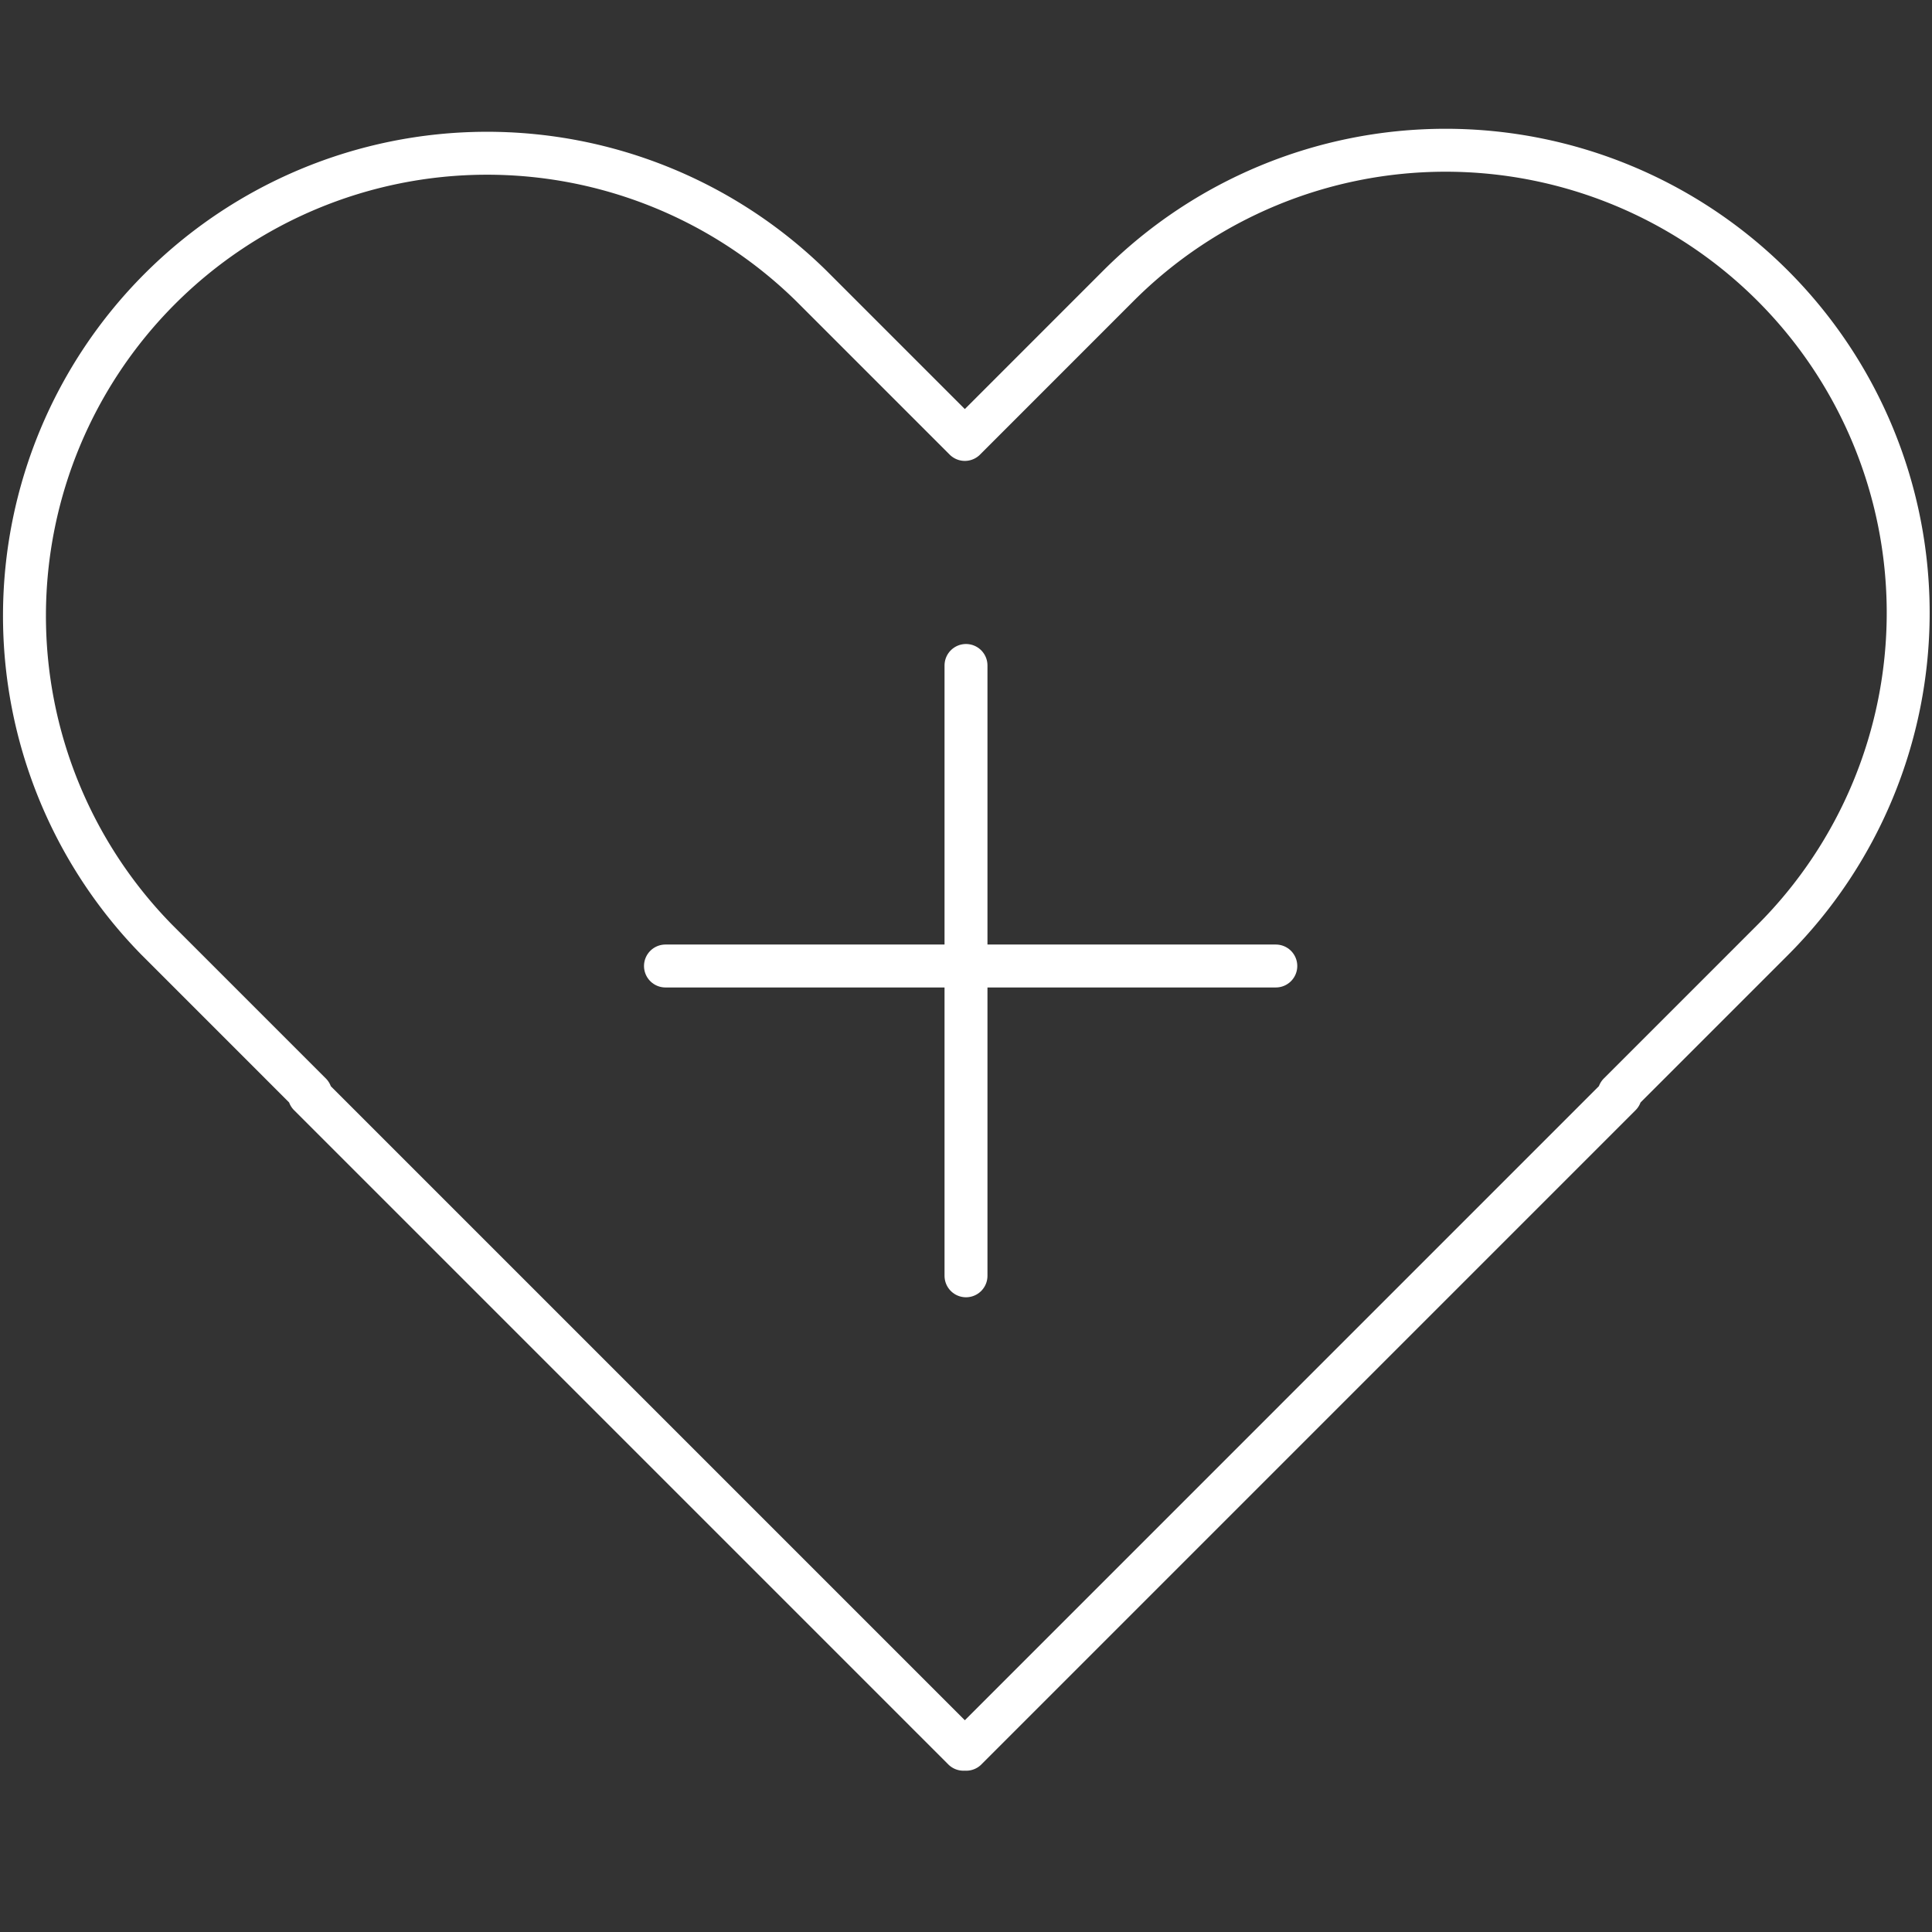 <svg xmlns="http://www.w3.org/2000/svg" width="45" height="45" viewBox="0 0 45 45">
  <rect x="0" y="0" width="45" height="45" fill="#333333" stroke="none"/>
  <g id="Group_2724" data-name="Group 2724" transform="translate(18570 -974)">
    <rect id="Rectangle_2393" data-name="Rectangle 2393" width="45" height="45" transform="translate(-18570 974)" fill="none"/>
    <path id="Path_177" data-name="Path 177" d="M1290.413,766.819a10.776,10.776,0,0,0-15.238,0l-3.579,3.58-3.58-3.58a10.775,10.775,0,0,0-15.237,15.238l3.58,3.58-.033.032,15.238,15.238.032-.032.032.032,15.237-15.238-.032-.032,3.58-3.58A10.776,10.776,0,0,0,1290.413,766.819Z" transform="translate(-19819.123 213.836)" fill="none" stroke="#fff" stroke-linecap="round" stroke-linejoin="round" stroke-width="1"/>
    <line id="Line_4" data-name="Line 4" y2="14.216" transform="translate(-18547.5 989.5)" fill="none" stroke="#fff" stroke-linecap="round" stroke-linejoin="round" stroke-width="1"/>
    <line id="Line_5" data-name="Line 5" x1="14.216" transform="translate(-18554.5 996.5)" fill="none" stroke="#fff" stroke-linecap="round" stroke-linejoin="round" stroke-width="1"/>
  </g>
</svg>
